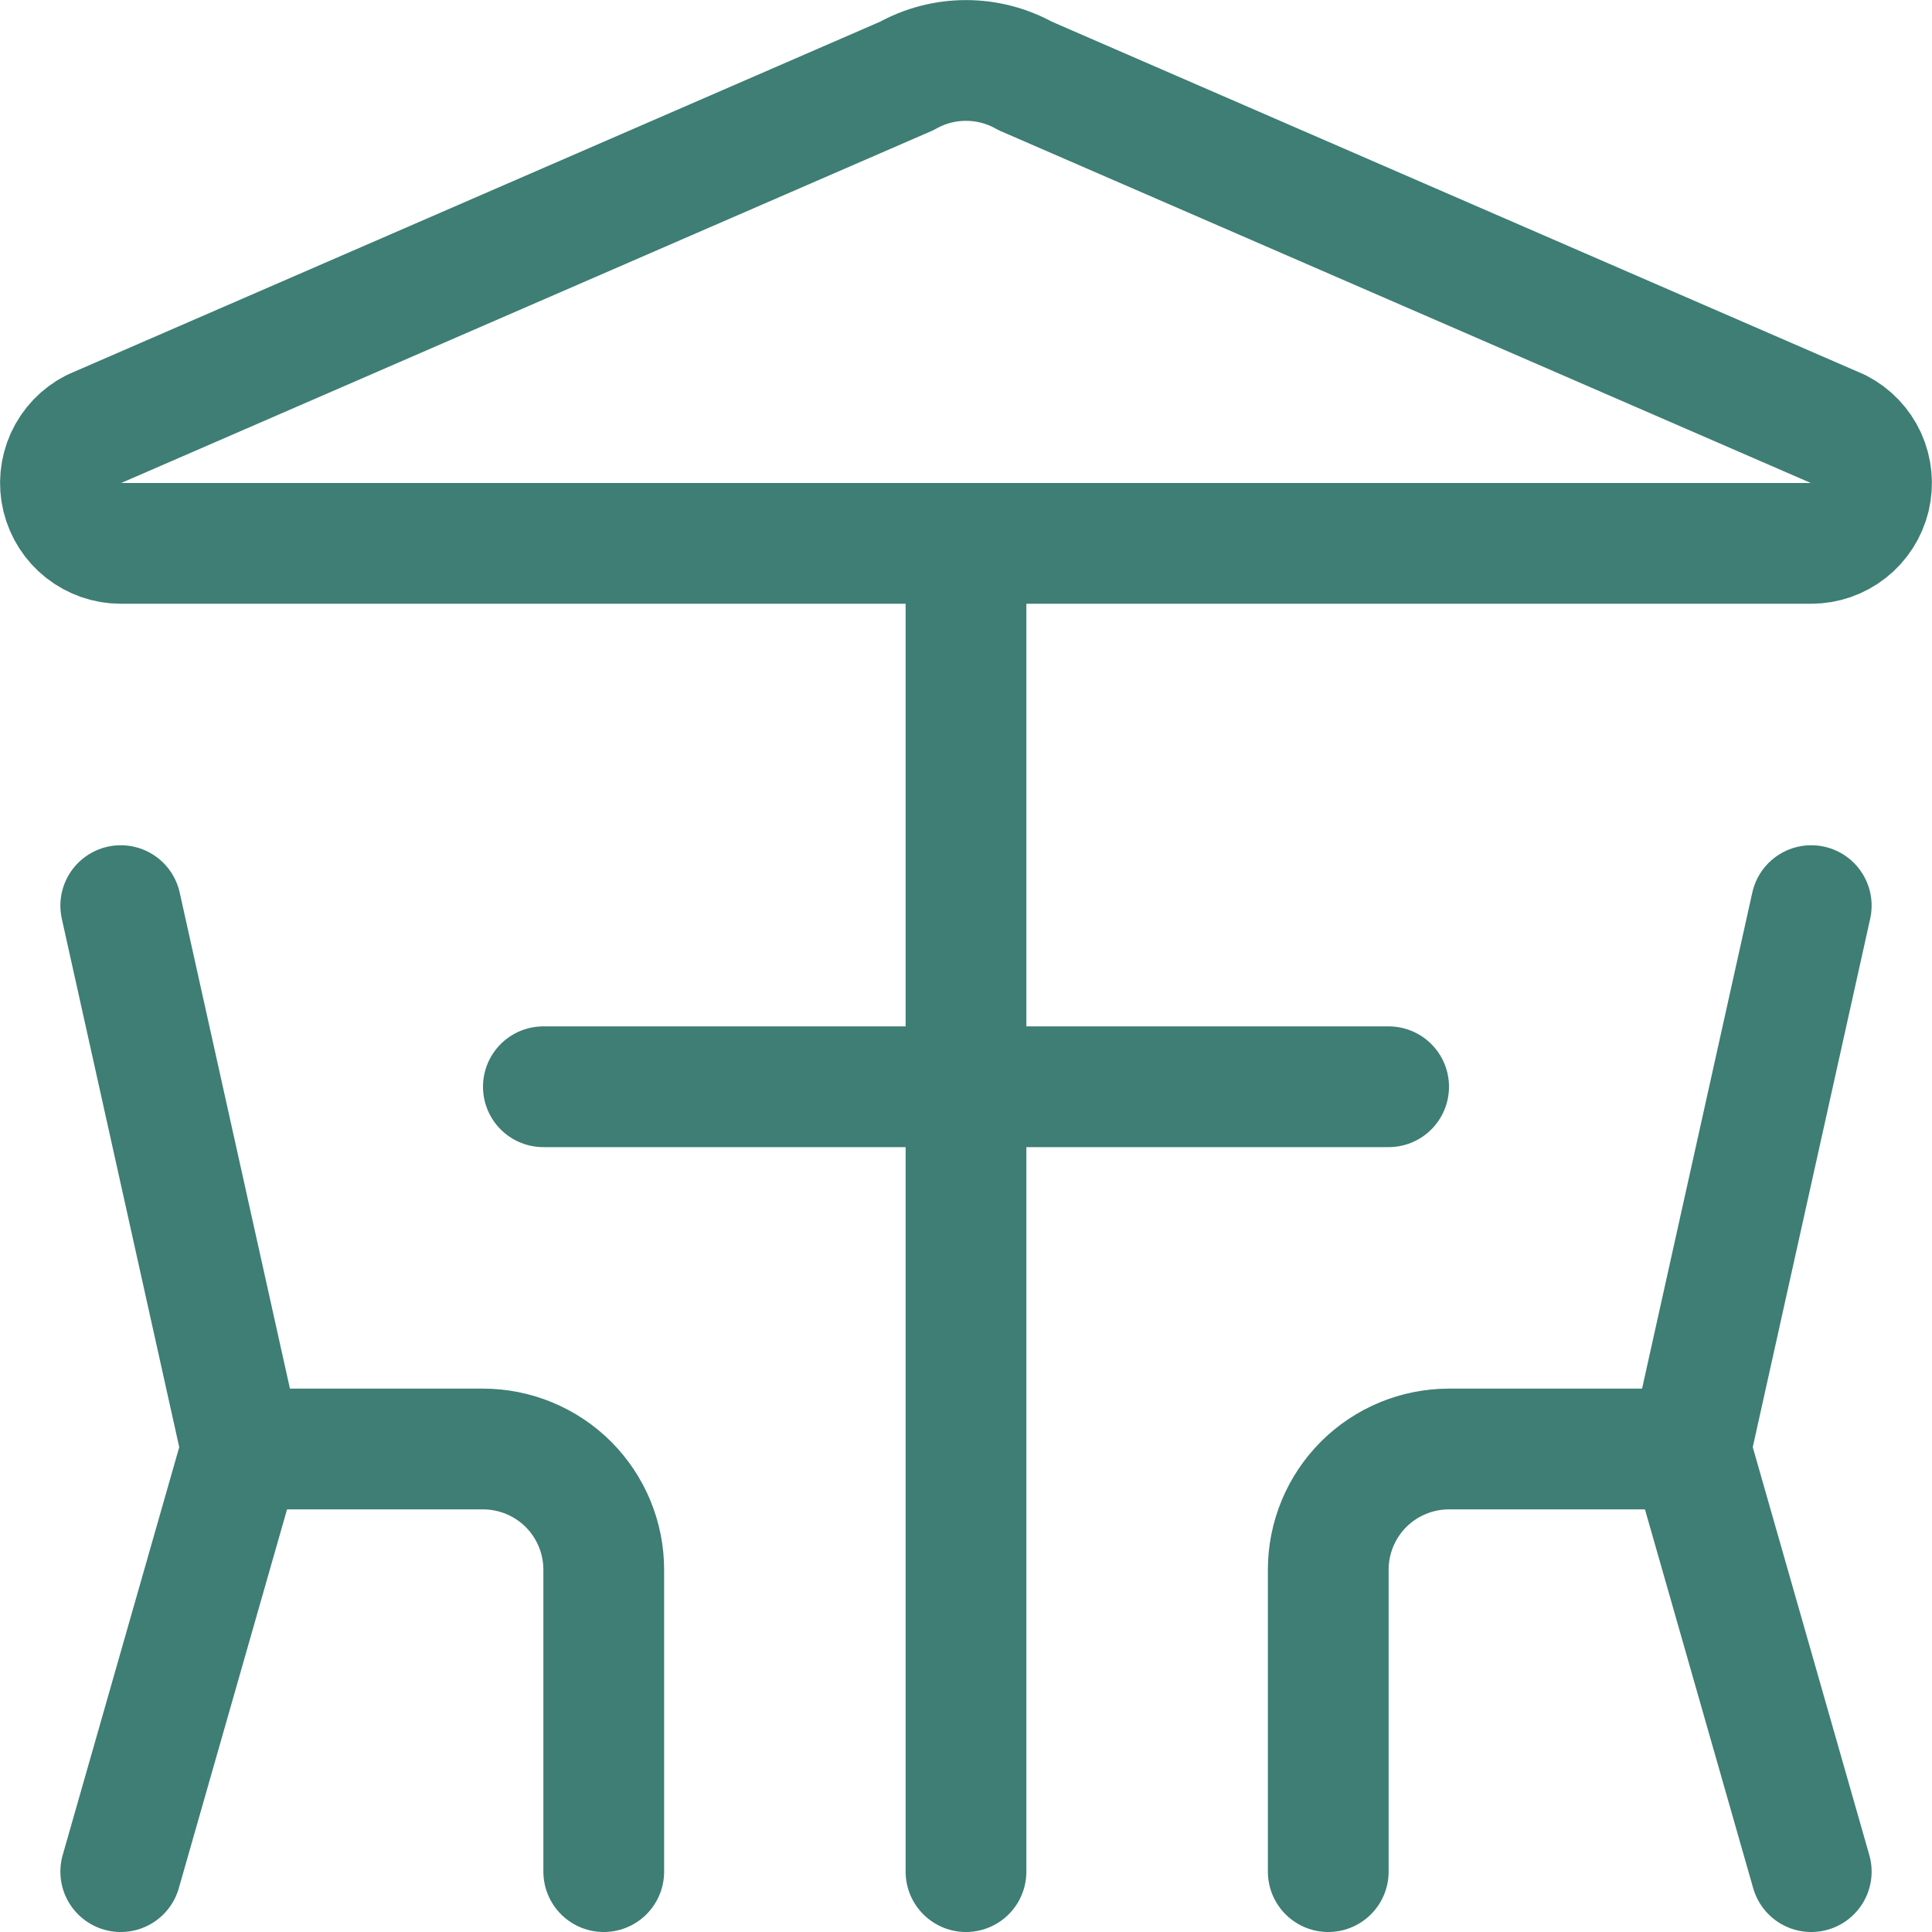 <svg width="24" height="24" viewBox="0 0 24 24" fill="none" xmlns="http://www.w3.org/2000/svg">
<path d="M1.5 11.25L3 18" stroke="#3E7E74" stroke-width="1.5" stroke-linecap="round" stroke-linejoin="round"/>
<path d="M1.5 23.25L3 18H6C6.398 18 6.779 18.158 7.061 18.439C7.342 18.721 7.5 19.102 7.5 19.5V23.25" stroke="#3E7E74" stroke-width="1.5" stroke-linecap="round" stroke-linejoin="round"/>
<path d="M22.5 11.25L21 18" stroke="#3E7E74" stroke-width="1.5" stroke-linecap="round" stroke-linejoin="round"/>
<path d="M22.5 23.25L21 18H18C17.602 18 17.221 18.158 16.939 18.439C16.658 18.721 16.5 19.102 16.5 19.5V23.25" stroke="#3E7E74" stroke-width="1.5" stroke-linecap="round" stroke-linejoin="round"/>
<path d="M12 6.75V23.25" stroke="#3E7E74" stroke-width="1.5" stroke-linecap="round" stroke-linejoin="round"/>
<path d="M6.75 13.5H17.25" stroke="#3E7E74" stroke-width="1.5" stroke-linecap="round" stroke-linejoin="round"/>
<path d="M1.5 6.75C1.332 6.75 1.169 6.693 1.037 6.589C0.905 6.485 0.812 6.34 0.772 6.177C0.732 6.014 0.749 5.842 0.818 5.689C0.888 5.536 1.007 5.411 1.156 5.334L11.265 0.943C11.489 0.817 11.742 0.751 12 0.751C12.257 0.751 12.511 0.817 12.735 0.943L22.844 5.334C22.993 5.411 23.112 5.536 23.182 5.689C23.251 5.842 23.267 6.014 23.228 6.177C23.188 6.34 23.095 6.485 22.963 6.589C22.831 6.693 22.668 6.75 22.5 6.75H1.5Z" stroke="#3E7E74" stroke-width="1.5" stroke-linecap="round" stroke-linejoin="round"/>
</svg>
